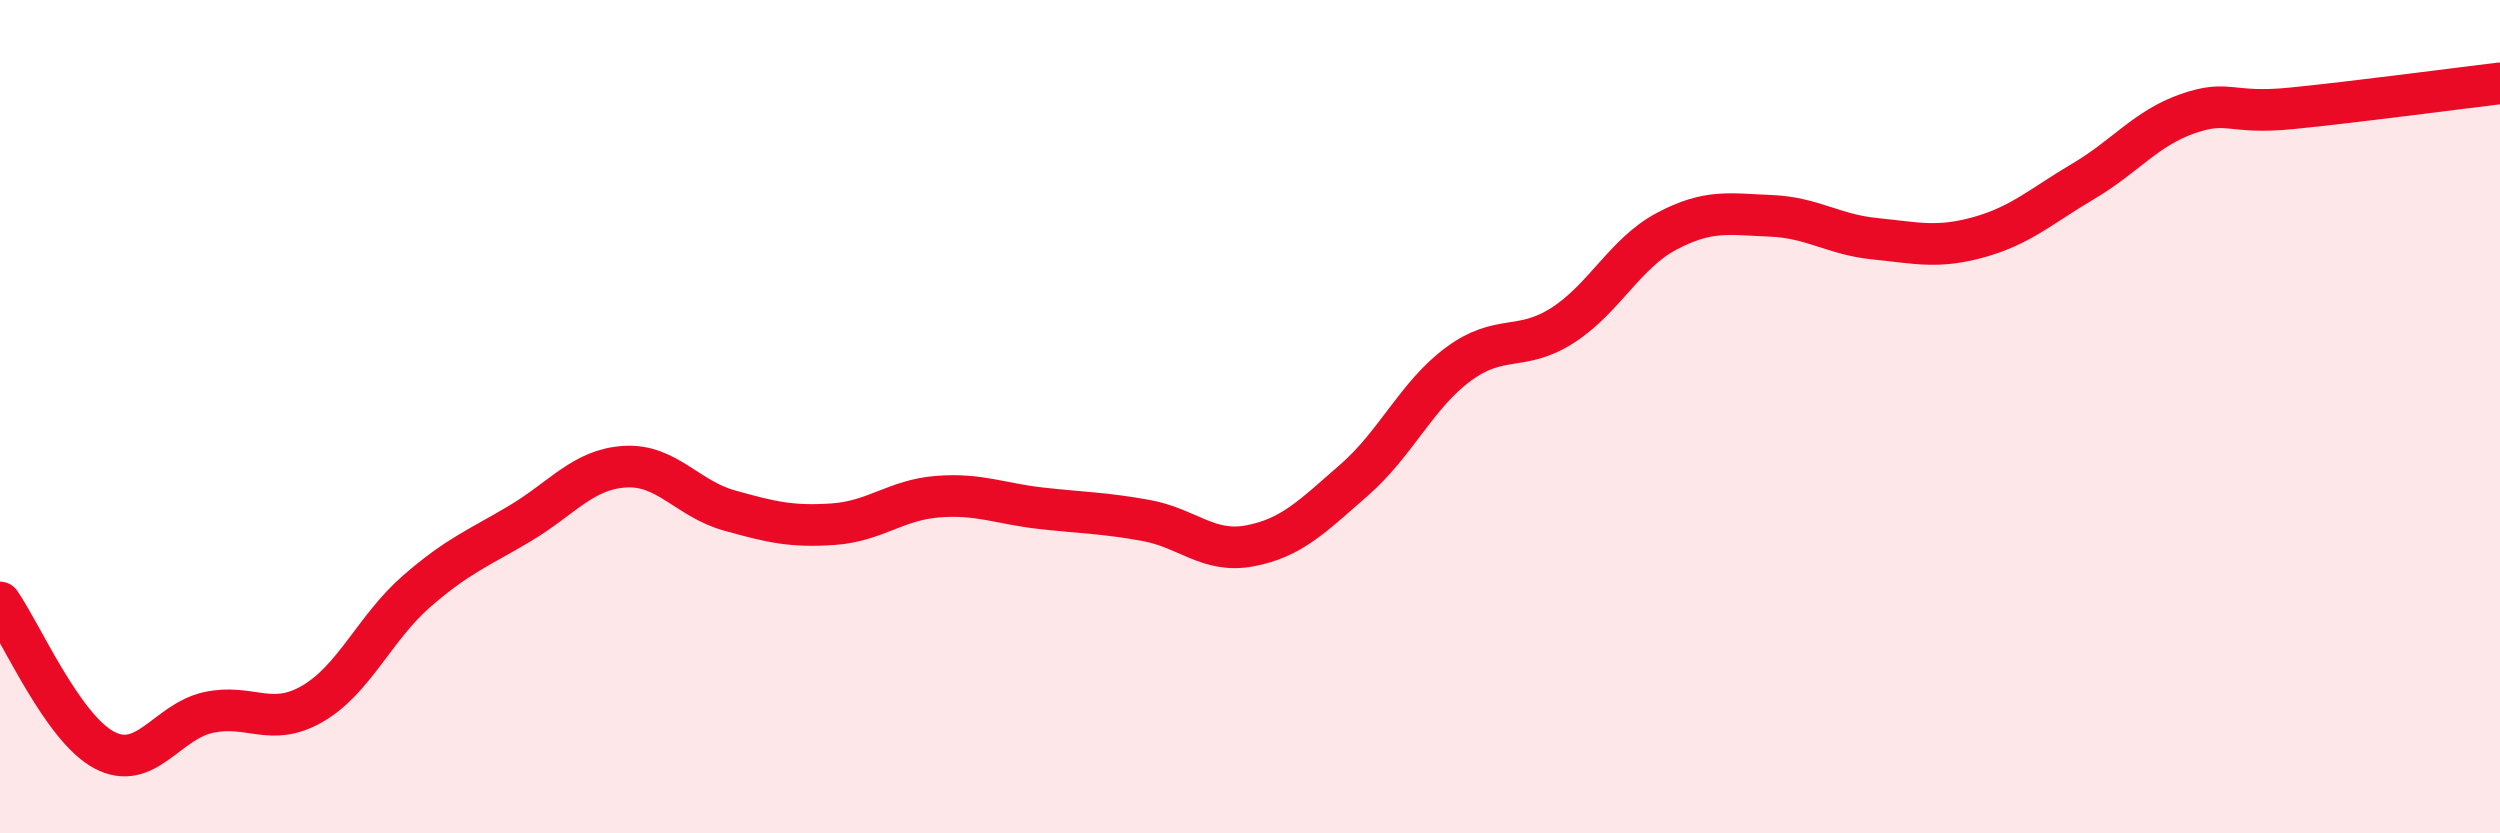 
    <svg width="60" height="20" viewBox="0 0 60 20" xmlns="http://www.w3.org/2000/svg">
      <path
        d="M 0,14.46 C 0.5,15.17 1.5,17.47 2.5,18 C 3.5,18.53 4,17.32 5,17.1 C 6,16.88 6.5,17.47 7.5,16.89 C 8.5,16.31 9,15.06 10,14.19 C 11,13.32 11.5,13.15 12.5,12.55 C 13.5,11.95 14,11.26 15,11.2 C 16,11.14 16.5,11.97 17.5,12.25 C 18.5,12.53 19,12.65 20,12.58 C 21,12.51 21.5,12 22.5,11.92 C 23.5,11.84 24,12.09 25,12.2 C 26,12.31 26.5,12.31 27.5,12.49 C 28.5,12.67 29,13.29 30,13.1 C 31,12.91 31.5,12.39 32.5,11.52 C 33.5,10.65 34,9.48 35,8.74 C 36,8 36.5,8.45 37.5,7.81 C 38.5,7.17 39,6.08 40,5.55 C 41,5.02 41.5,5.14 42.5,5.18 C 43.5,5.22 44,5.63 45,5.73 C 46,5.83 46.5,5.97 47.5,5.69 C 48.5,5.41 49,4.94 50,4.35 C 51,3.76 51.5,3.08 52.5,2.73 C 53.5,2.38 53.5,2.75 55,2.6 C 56.5,2.45 59,2.12 60,2L60 20L0 20Z"
        fill="#EB0A25"
        opacity="0.1"
        stroke-linecap="round"
        stroke-linejoin="round"
      />
      <path
        d="M 0,14.46 C 0.5,15.17 1.5,17.47 2.5,18 C 3.5,18.53 4,17.32 5,17.1 C 6,16.88 6.5,17.47 7.5,16.89 C 8.5,16.31 9,15.06 10,14.19 C 11,13.32 11.5,13.15 12.5,12.55 C 13.5,11.95 14,11.26 15,11.2 C 16,11.14 16.5,11.97 17.5,12.25 C 18.5,12.53 19,12.65 20,12.58 C 21,12.51 21.5,12 22.5,11.92 C 23.5,11.84 24,12.09 25,12.2 C 26,12.31 26.5,12.31 27.5,12.49 C 28.5,12.67 29,13.29 30,13.1 C 31,12.91 31.5,12.39 32.5,11.52 C 33.5,10.65 34,9.48 35,8.74 C 36,8 36.5,8.45 37.5,7.81 C 38.5,7.17 39,6.08 40,5.55 C 41,5.02 41.5,5.14 42.5,5.18 C 43.5,5.22 44,5.63 45,5.73 C 46,5.83 46.5,5.97 47.5,5.69 C 48.5,5.41 49,4.94 50,4.35 C 51,3.76 51.5,3.08 52.5,2.73 C 53.5,2.38 53.5,2.75 55,2.6 C 56.5,2.45 59,2.12 60,2"
        stroke="#EB0A25"
        stroke-width="1"
        fill="none"
        stroke-linecap="round"
        stroke-linejoin="round"
      />
    </svg>
  